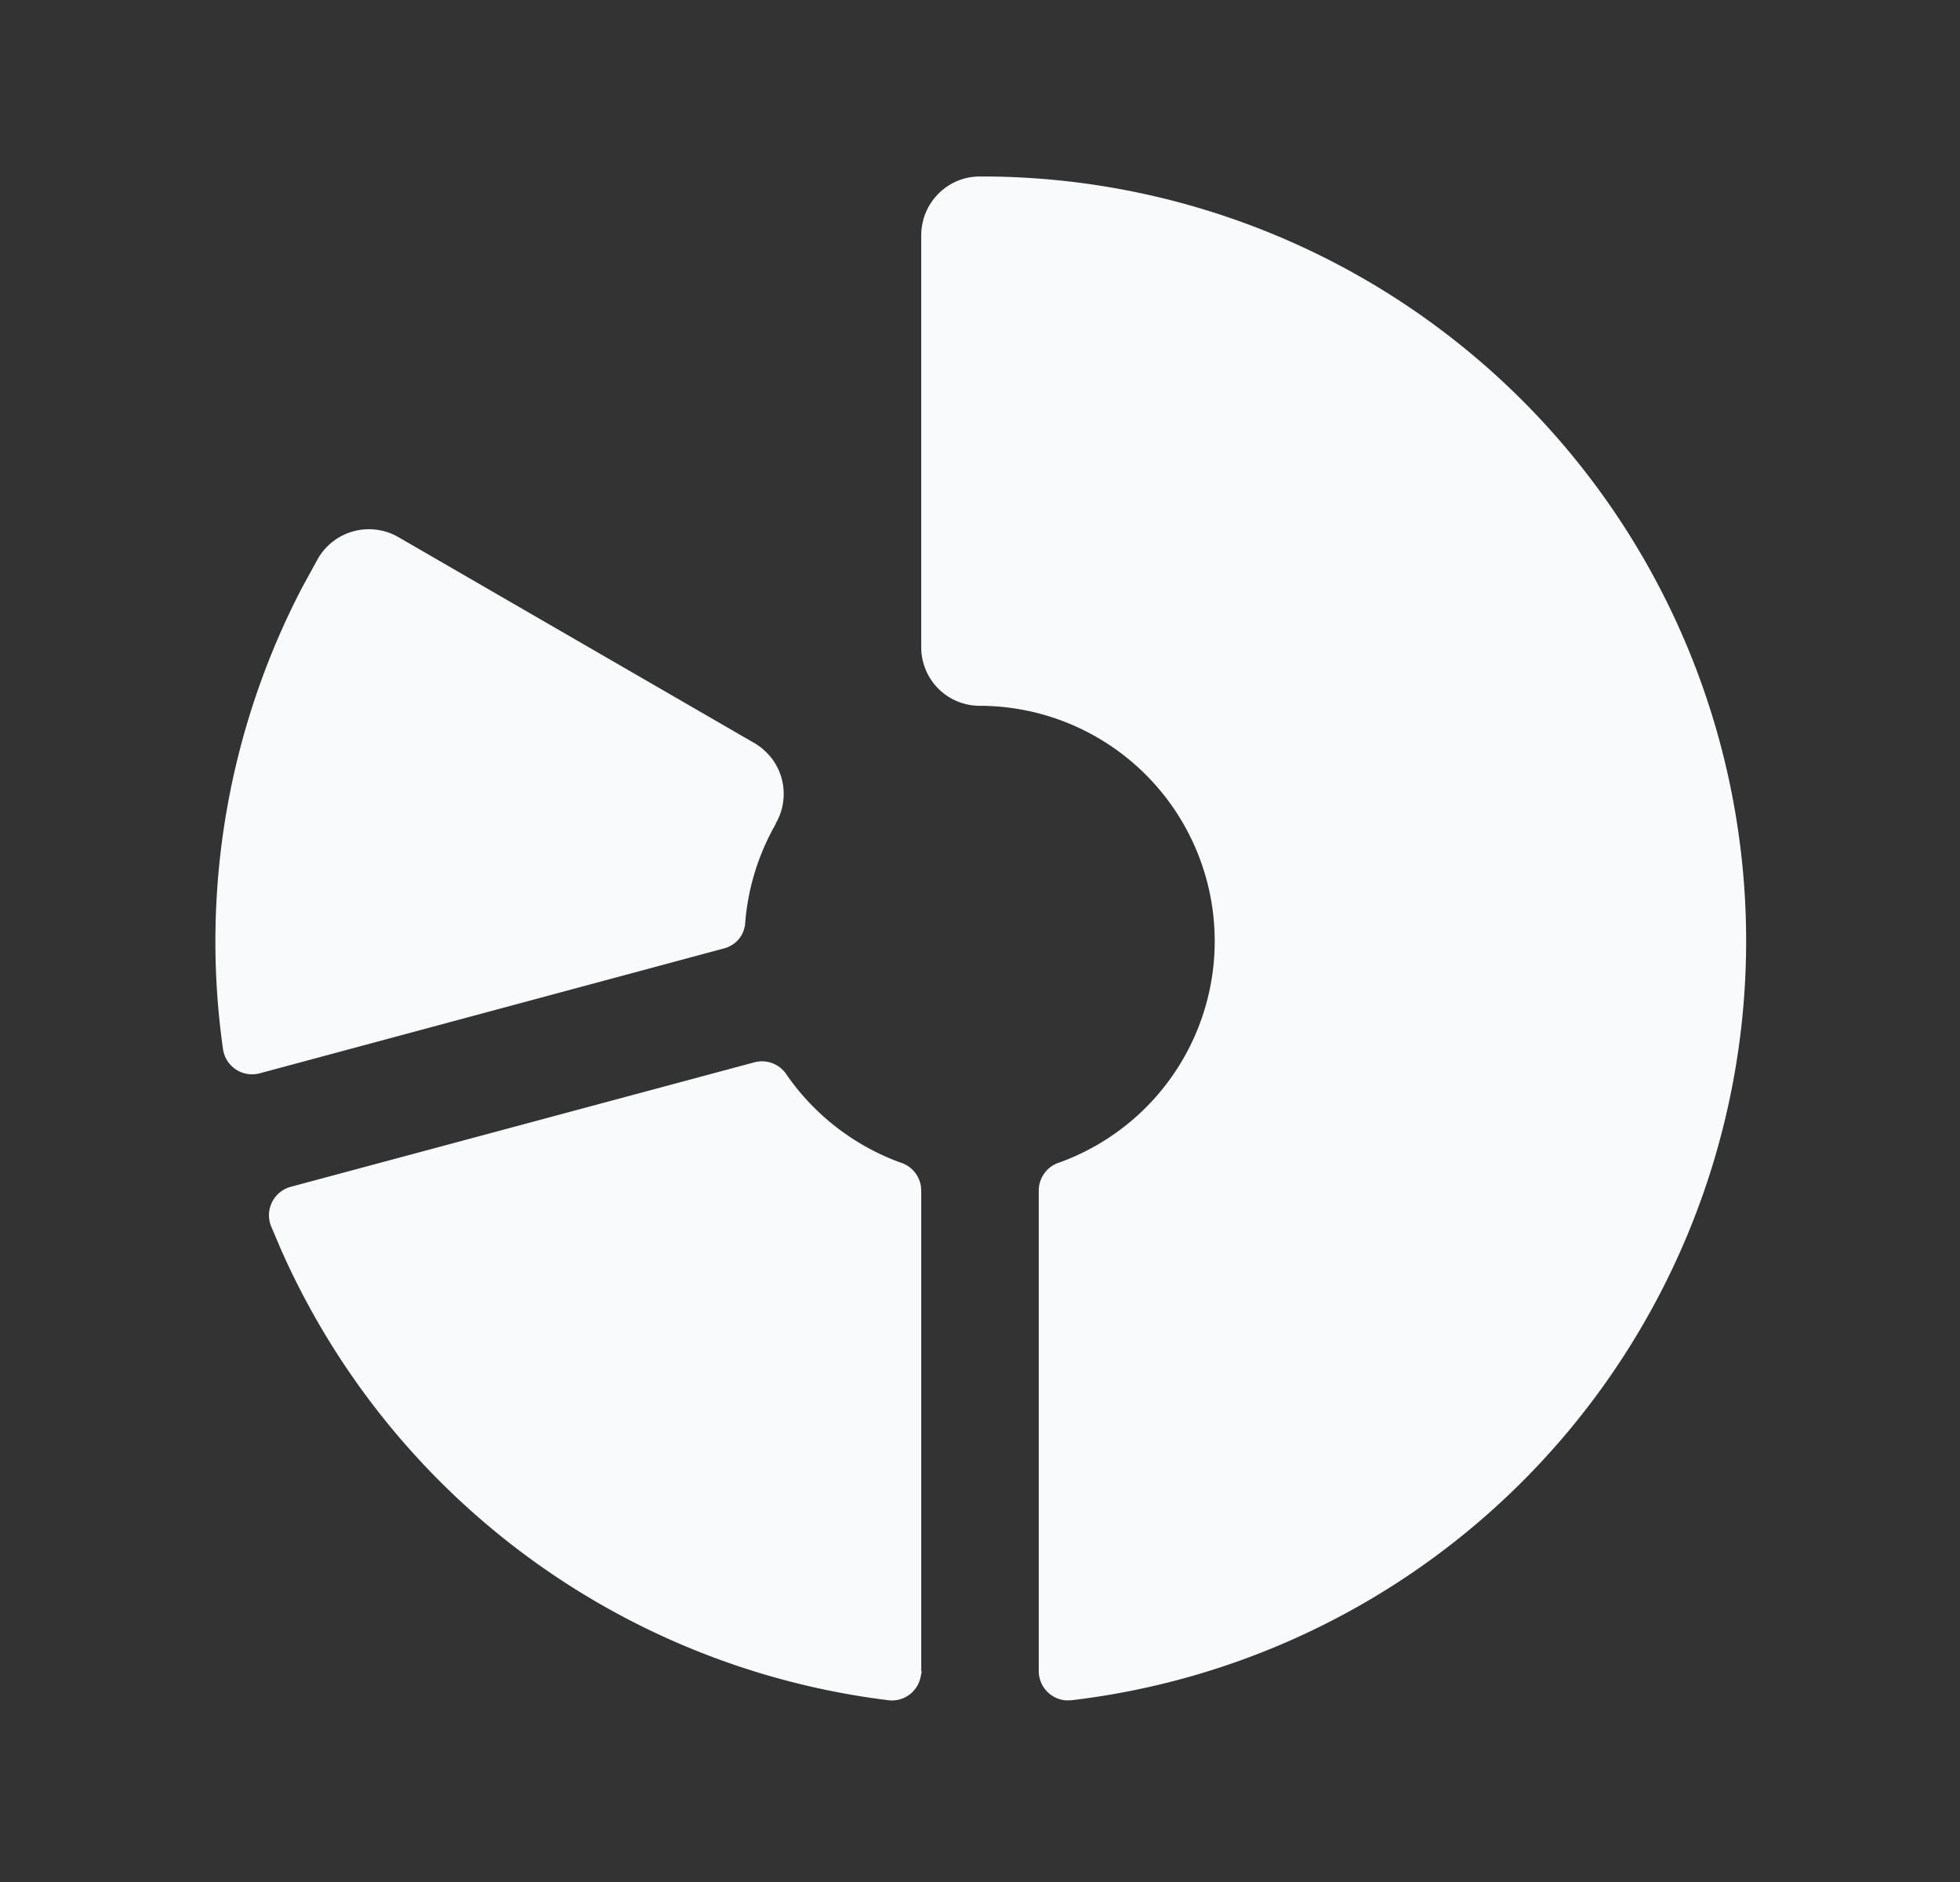 <svg xmlns="http://www.w3.org/2000/svg" width="25" height="24" fill="none"><rect width="100%" height="100%" fill="#333333" stroke="none"/><path fill="#F9FAFC" stroke="#F9FAFC" stroke-width=".125" d="M12.505 2.313A9.687 9.687 0 0 1 13.66 21.62l-.065.001a.313.313 0 0 1-.283-.313v-6.126a.313.313 0 0 1 .213-.296h.002a3.064 3.064 0 0 0-1.039-5.948.683.683 0 0 1-.675-.687V3a.69.69 0 0 1 .427-.637.69.69 0 0 1 .265-.05ZM9.64 13.607a.313.313 0 0 1 .34.13v.001c.366.529.887.93 1.492 1.149h.002a.312.312 0 0 1 .21.247l.004.049v6.125l-.007.066a.31.31 0 0 1-.341.246 9.715 9.715 0 0 1-7.698-5.709l-.127-.299a.313.313 0 0 1 .21-.417l5.915-1.588Zm-4.846-6.79a.69.69 0 0 1 .255.086l4.53 2.62h.001c.082.047.154.11.212.184v-.001a.688.688 0 0 1 .049.763l-.009.014v.008c-.22.39-.353.822-.389 1.269l-.002.023a.305.305 0 0 1-.063.15.306.306 0 0 1-.155.1l-5.927 1.594a.312.312 0 0 1-.39-.259 9.699 9.699 0 0 1 1.008-5.856l.195-.356a.689.689 0 0 1 .685-.339Z"/></svg>